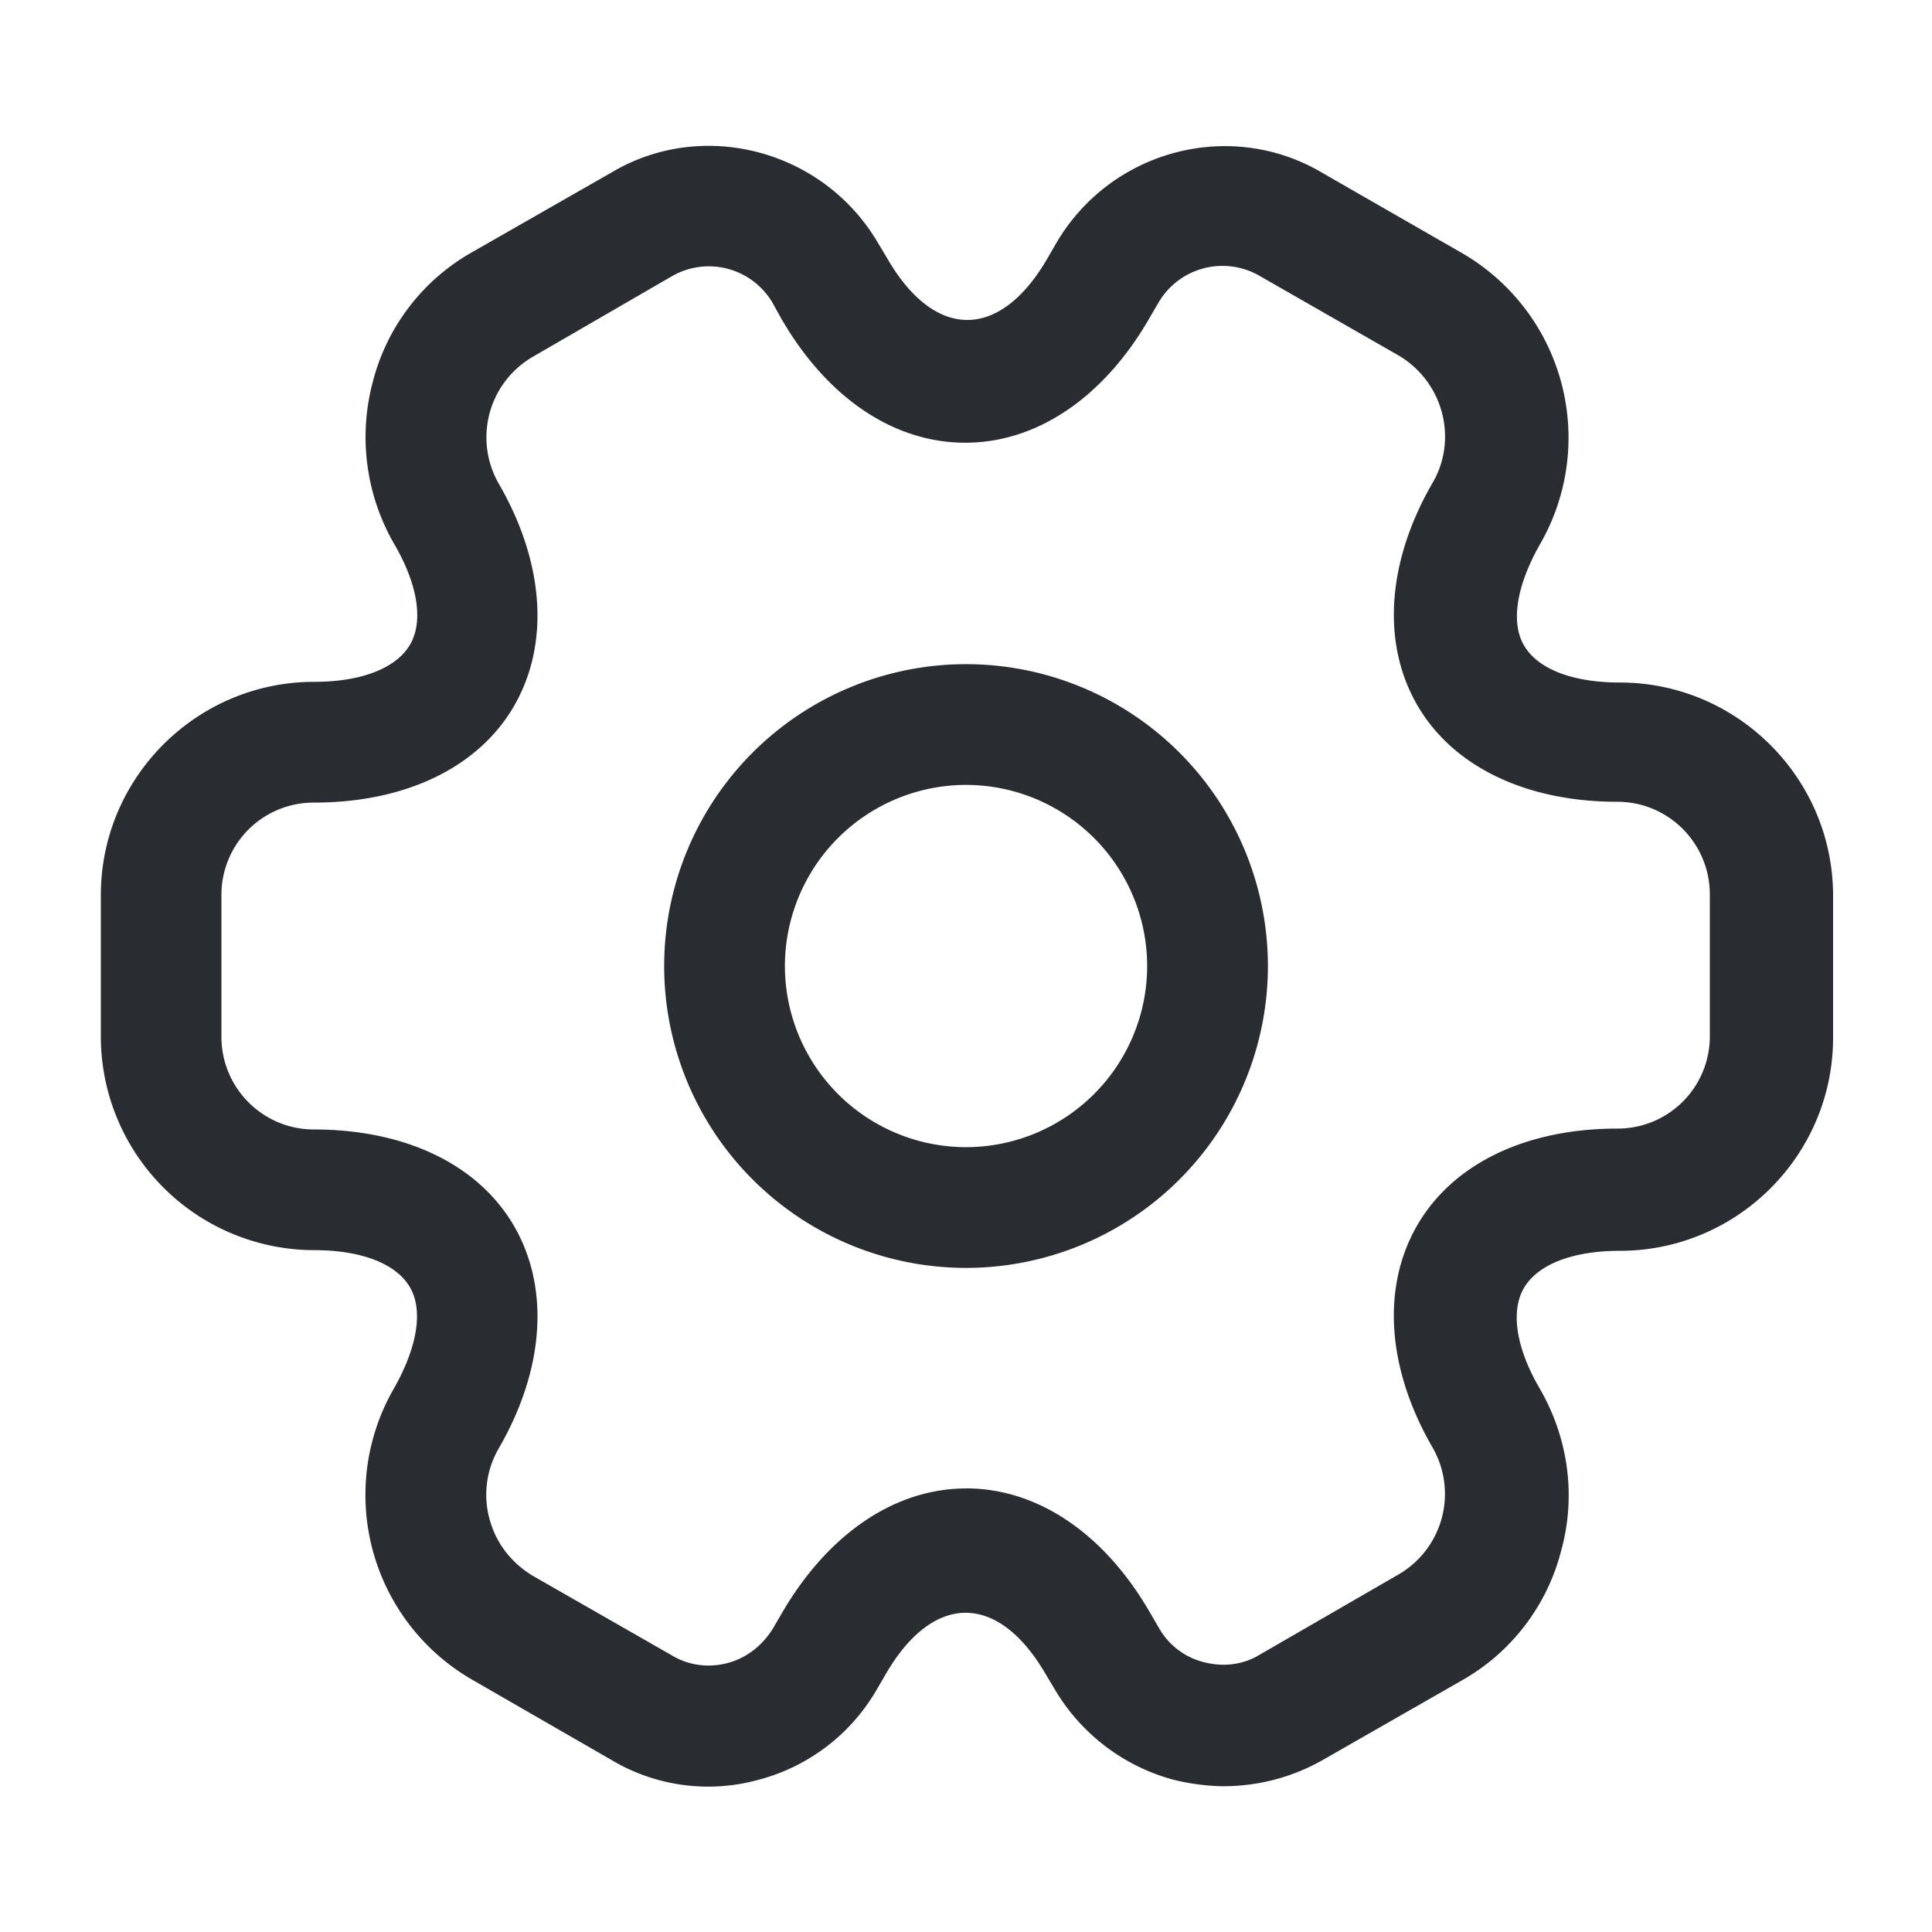 <svg xmlns="http://www.w3.org/2000/svg" width="26" height="26" fill="none"><path fill="#292D32" d="M13 17.063A4.064 4.064 0 0 1 8.938 13 4.064 4.064 0 0 1 13 8.938 4.064 4.064 0 0 1 17.063 13 4.064 4.064 0 0 1 13 17.063m0-6.5A2.44 2.44 0 0 0 10.563 13 2.44 2.44 0 0 0 13 15.438 2.44 2.44 0 0 0 15.438 13 2.44 2.44 0 0 0 13 10.563"/><path fill="#292D32" d="M16.479 24.039a3 3 0 0 1-.683-.087 2.66 2.66 0 0 1-1.592-1.202l-.13-.217c-.64-1.105-1.517-1.105-2.156 0l-.12.206a2.6 2.6 0 0 1-1.592 1.213 2.54 2.54 0 0 1-1.982-.27L6.36 22.608A2.87 2.87 0 0 1 5.3 18.687c.314-.552.4-1.05.216-1.365s-.65-.498-1.289-.498a2.876 2.876 0 0 1-2.87-2.871v-1.907c0-1.581 1.289-2.87 2.87-2.87.64 0 1.105-.185 1.29-.499.184-.314.108-.812-.217-1.365a2.88 2.88 0 0 1-.282-2.177A2.8 2.8 0 0 1 6.36 3.39l1.875-1.072c1.224-.726 2.838-.303 3.575.942l.13.217c.639 1.105 1.516 1.105 2.156 0l.119-.206c.736-1.256 2.35-1.679 3.585-.942L19.665 3.4a2.87 2.87 0 0 1 1.061 3.922c-.314.552-.4 1.05-.216 1.365s.65.498 1.289.498c1.582 0 2.87 1.29 2.87 2.871v1.907c0 1.582-1.288 2.87-2.87 2.87-.64 0-1.105.185-1.29.499-.183.314-.107.813.218 1.365.379.66.487 1.44.281 2.177a2.8 2.8 0 0 1-1.343 1.745l-1.874 1.072a2.7 2.7 0 0 1-1.311.347M13 20.03c.965 0 1.864.607 2.481 1.68l.12.206a.96.96 0 0 0 .606.454c.26.066.52.033.737-.097l1.874-1.083a1.253 1.253 0 0 0 .466-1.701c-.618-1.062-.694-2.156-.217-2.99s1.462-1.311 2.697-1.311a1.24 1.24 0 0 0 1.246-1.246v-1.906c0-.683-.552-1.246-1.245-1.246-1.235 0-2.221-.477-2.698-1.311s-.4-1.929.217-2.99c.162-.282.206-.618.119-.943a1.27 1.27 0 0 0-.574-.758l-1.874-1.073a.997.997 0 0 0-1.365.358l-.12.206c-.617 1.072-1.516 1.679-2.48 1.679-.965 0-1.864-.607-2.481-1.68l-.12-.216a.995.995 0 0 0-1.343-.347L7.173 4.8a1.253 1.253 0 0 0-.466 1.7c.618 1.062.693 2.156.217 2.99-.477.835-1.463 1.311-2.698 1.311a1.24 1.24 0 0 0-1.246 1.246v1.907c0 .683.553 1.246 1.246 1.246 1.235 0 2.221.476 2.698 1.31s.4 1.929-.217 2.99a1.24 1.24 0 0 0-.119.943c.087.325.292.585.574.759l1.874 1.072c.228.14.499.173.748.108.26-.065.476-.238.617-.465l.12-.206c.617-1.062 1.516-1.68 2.48-1.68"/></svg>
